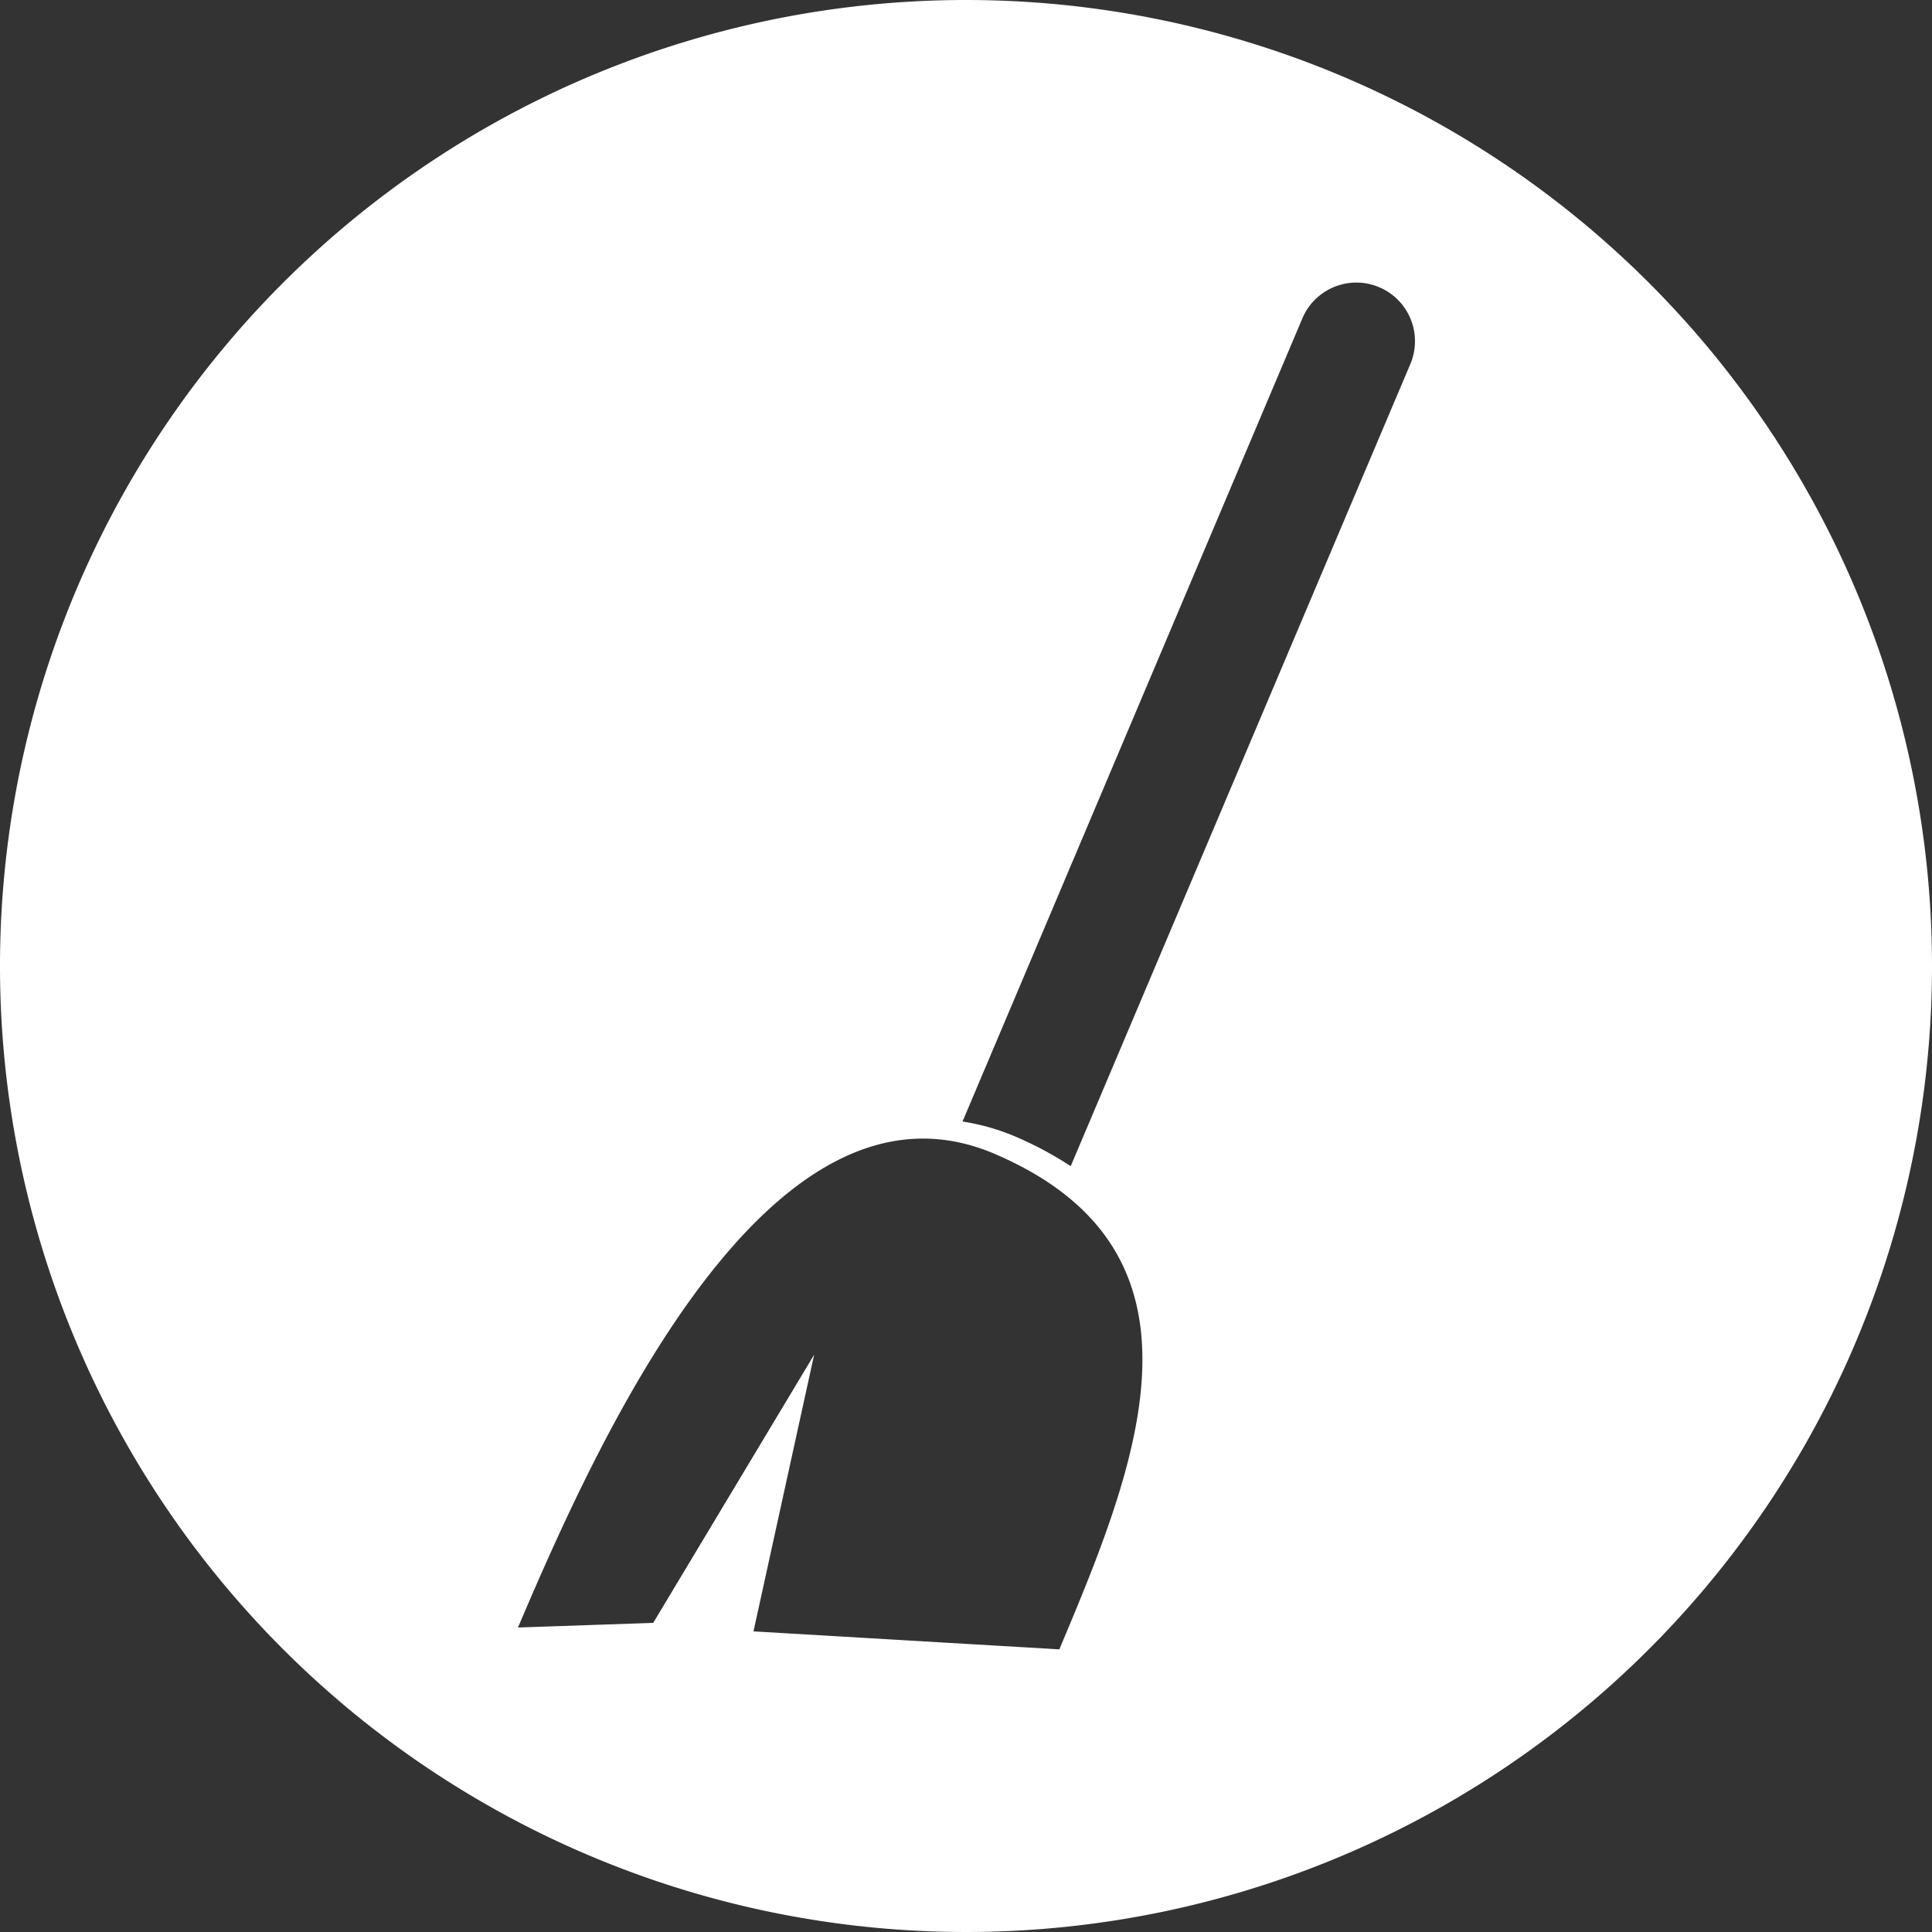 <svg xmlns="http://www.w3.org/2000/svg" viewBox="0 0 100 100"><rect x="0" y="0" width="100" height="100" fill="#333333" stroke="none"/><title>170713_Pantaenius_Icons_FINAL</title><g id="icon-60" data-name="icon"><path fill="#ffffff" d="M50,0a50,50,0,1,0,50,50A50,50,0,0,0,50,0Zm4.83,85.37L39,84.44l3.14-14.32L33.81,84l-7,.24c4.12-9.69,13-29.46,24.64-24.53C63.3,64.76,58.94,75.64,54.83,85.37ZM73,18.84,55.42,60.36a18.6,18.6,0,0,0-2.86-1.53,11.42,11.42,0,0,0-2.74-.78L67.41,16.48A3,3,0,1,1,73,18.84Z"/></g></svg>